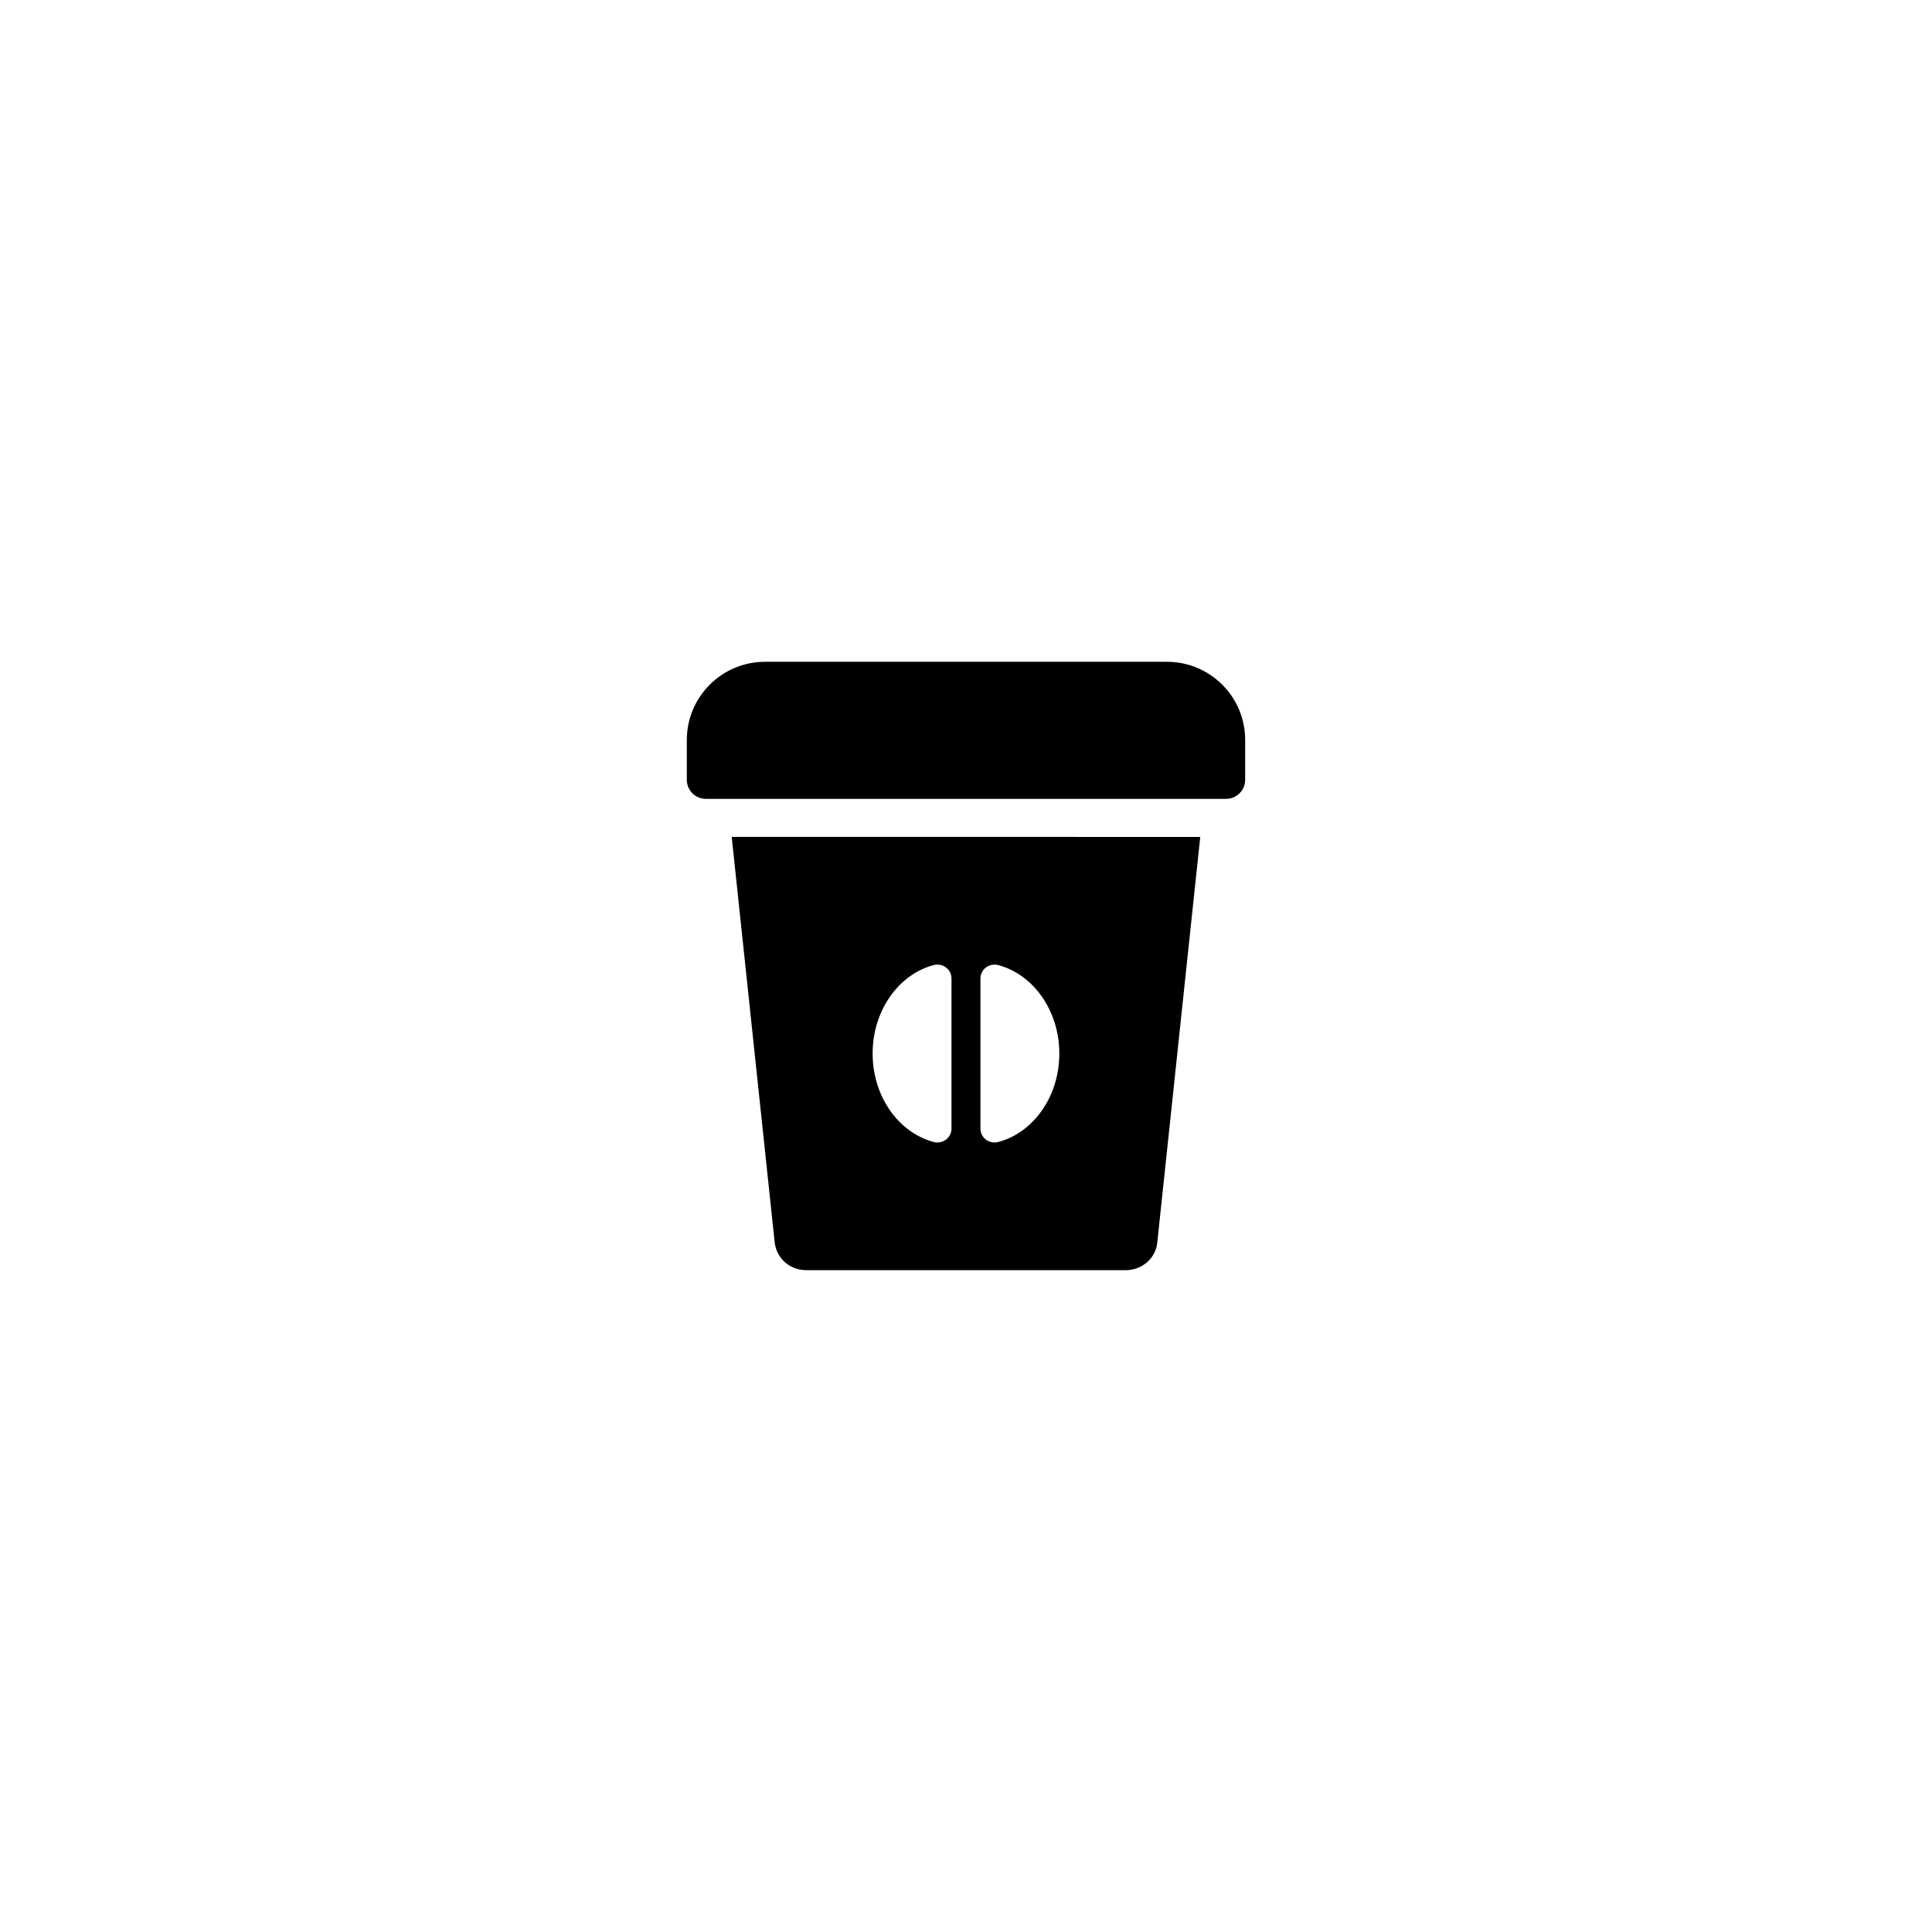 <?xml version="1.0" encoding="UTF-8"?>
<!-- Uploaded to: ICON Repo, www.iconrepo.com, Generator: ICON Repo Mixer Tools -->
<svg fill="#000000" width="800px" height="800px" version="1.1" viewBox="144 144 512 512" xmlns="http://www.w3.org/2000/svg">
 <g>
  <path d="m337.91 365.79 11.375 107.31c0.402 4.281 3.981 7.508 8.363 7.508h84.691c4.383 0 8.012-3.223 8.363-7.457l11.375-107.36zm58.246 77.297c0 2.457-2.363 4.188-4.746 3.547-9.254-2.473-16.156-12.027-16.156-23.438 0-11.41 6.898-20.965 16.156-23.438 2.383-0.637 4.746 1.09 4.746 3.547zm12.418 3.551c-2.383 0.637-4.746-1.09-4.746-3.547v-39.777c0-2.457 2.363-4.188 4.746-3.547 9.254 2.473 16.156 12.027 16.156 23.438 0 11.414-6.894 20.961-16.156 23.434z"/>
  <path d="m473.98 340.09v10.578c0 2.769-2.266 5.039-5.039 5.039h-137.89c-2.769 0-5.039-2.266-5.039-5.039v-10.578c0-11.438 9.32-20.707 20.707-20.707h106.55c11.438 0.004 20.711 9.273 20.711 20.707z"/>
 </g>
</svg>
